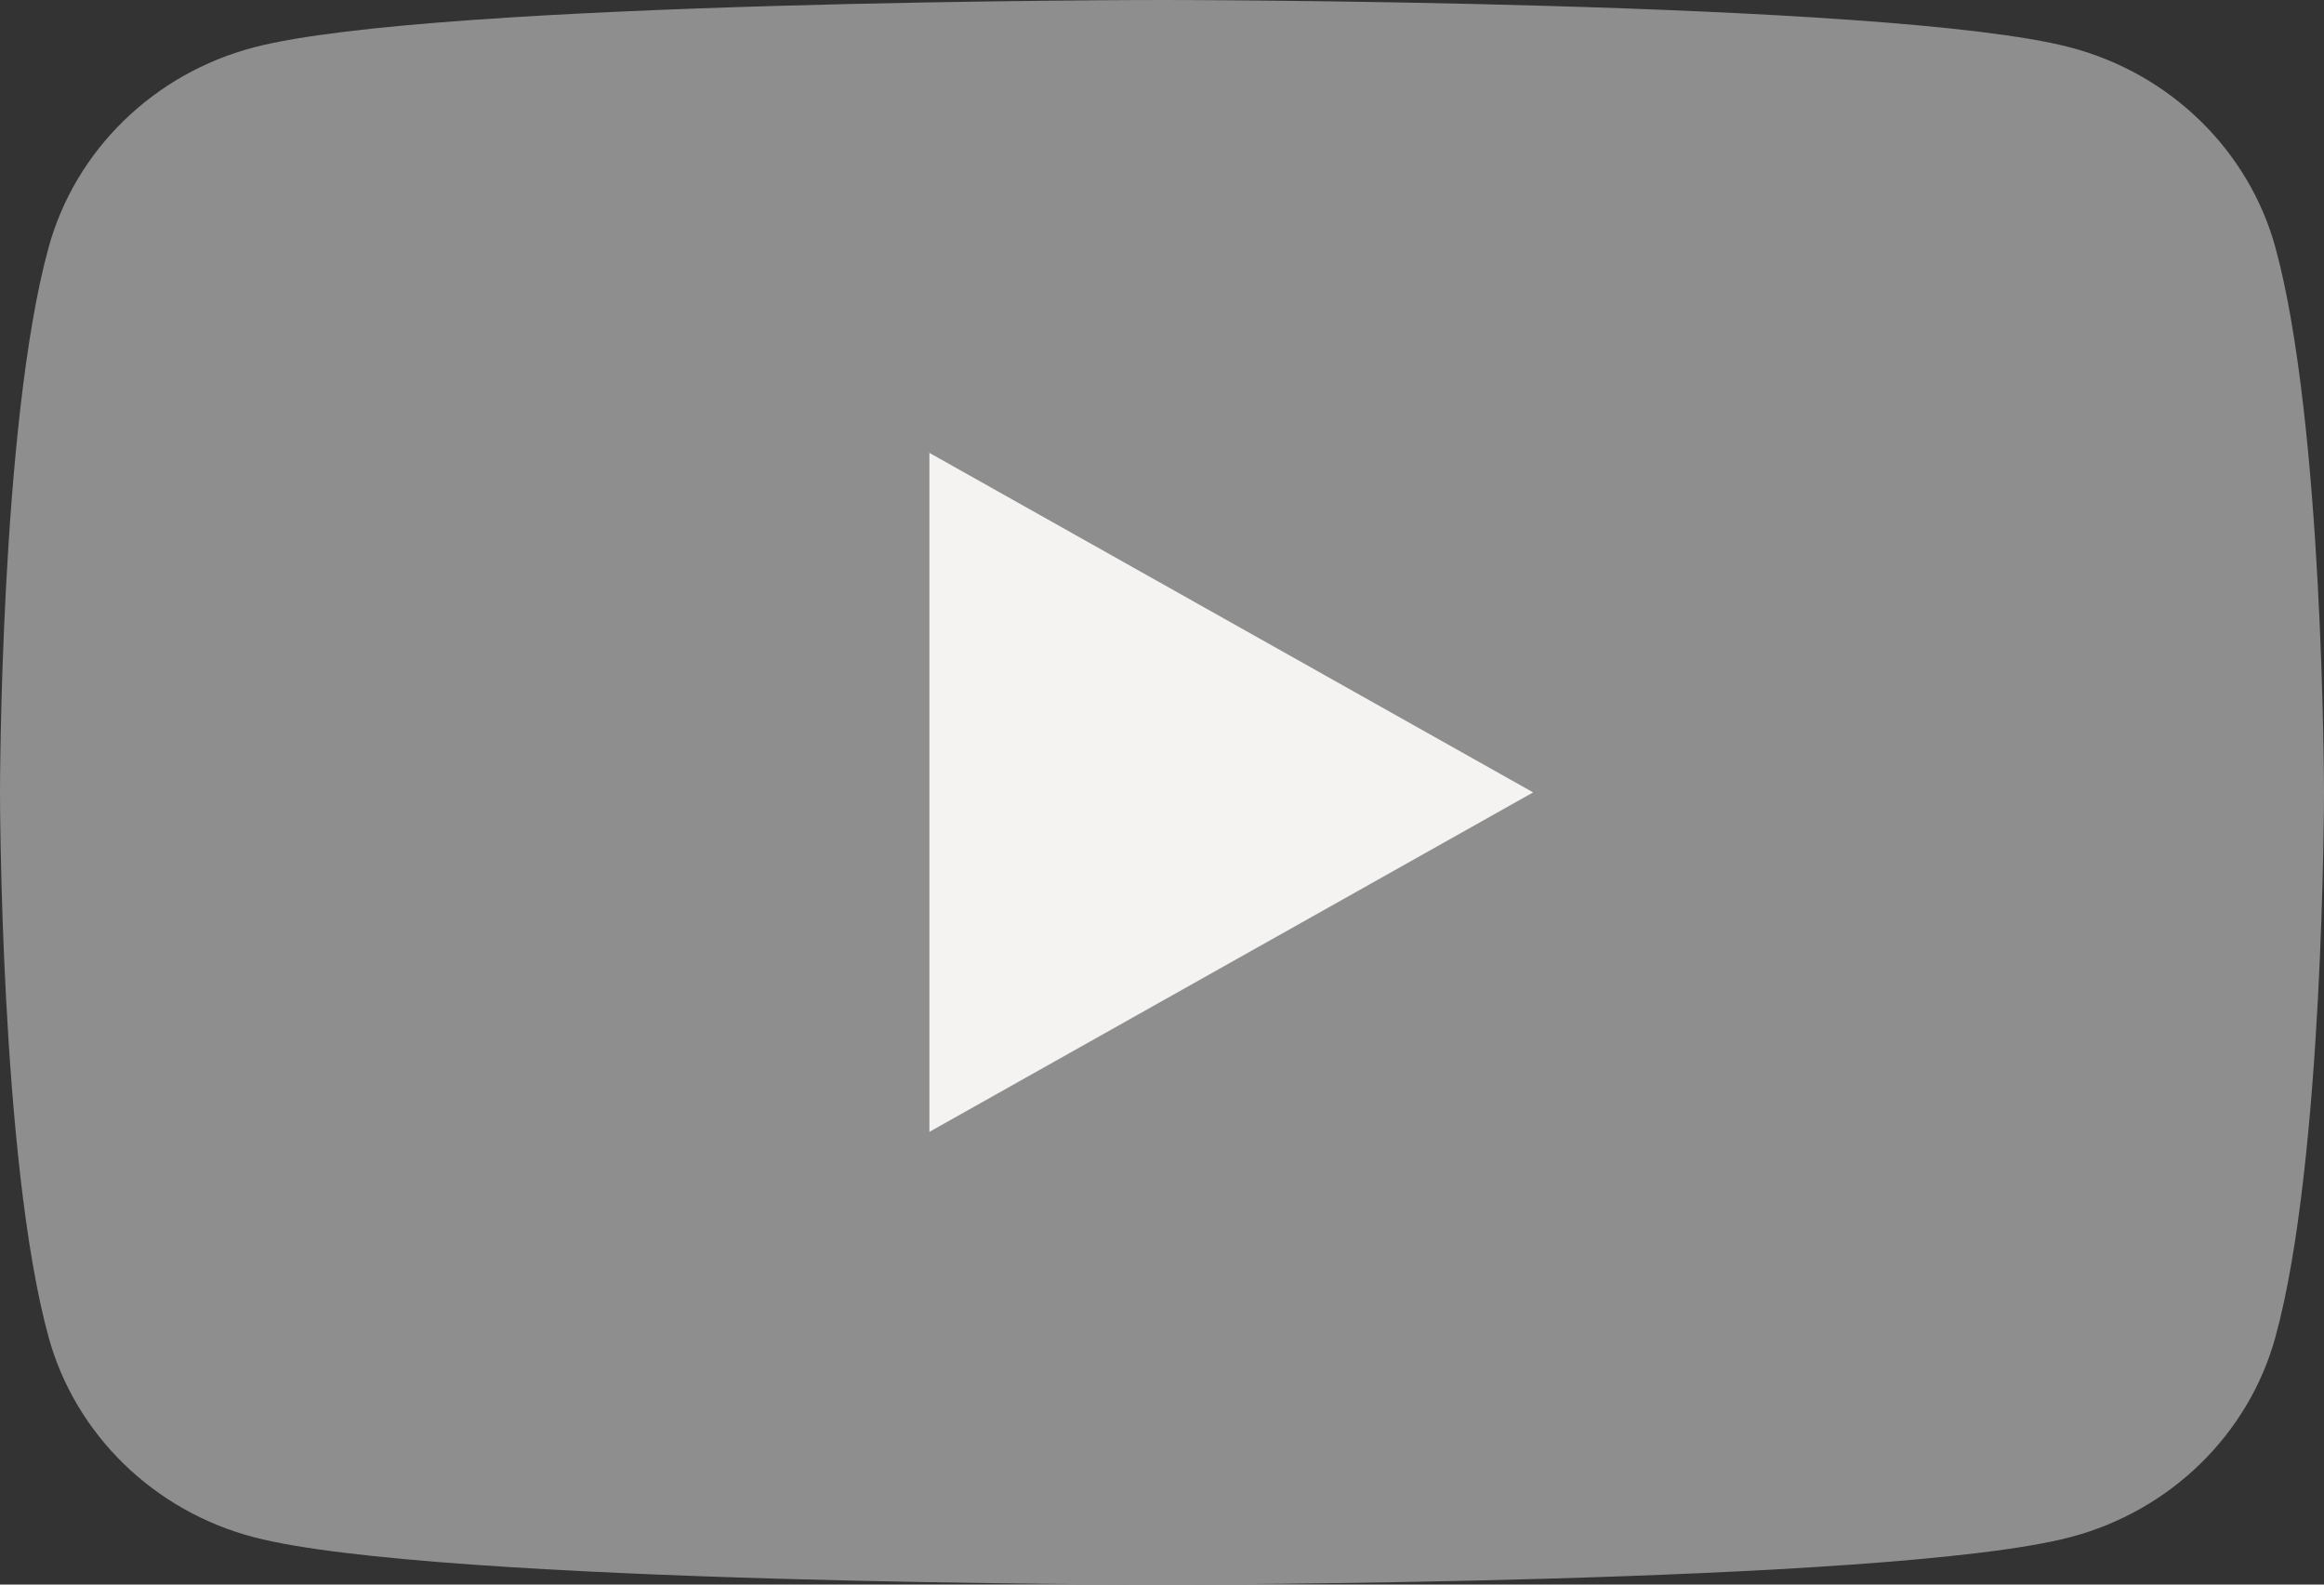 <?xml version="1.0" encoding="UTF-8"?> <svg xmlns="http://www.w3.org/2000/svg" width="44" height="30" viewBox="0 0 44 30" fill="none"><rect x="0" y="0" width="44" height="30" fill="#333333" stroke="none"/><path d="M43.08 4.685C42.573 2.84 41.084 1.39 39.19 0.896C35.76 2.68221e-07 22 0 22 0C22 0 8.24 2.68221e-07 4.81 0.896C2.916 1.39 1.427 2.84 0.92 4.685C2.75386e-07 8.026 0 15 0 15C0 15 2.75386e-07 21.974 0.92 25.315C1.427 27.16 2.916 28.61 4.81 29.104C8.24 30 22 30 22 30C22 30 35.76 30 39.19 29.104C41.084 28.61 42.573 27.16 43.08 25.315C44 21.974 44 15 44 15C44 15 43.996 8.026 43.08 4.685Z" fill="#8E8E8E"></path><path d="M17.596 21.429L29.027 15.002L17.596 8.574V21.429Z" fill="#F5F3F1"></path></svg> 